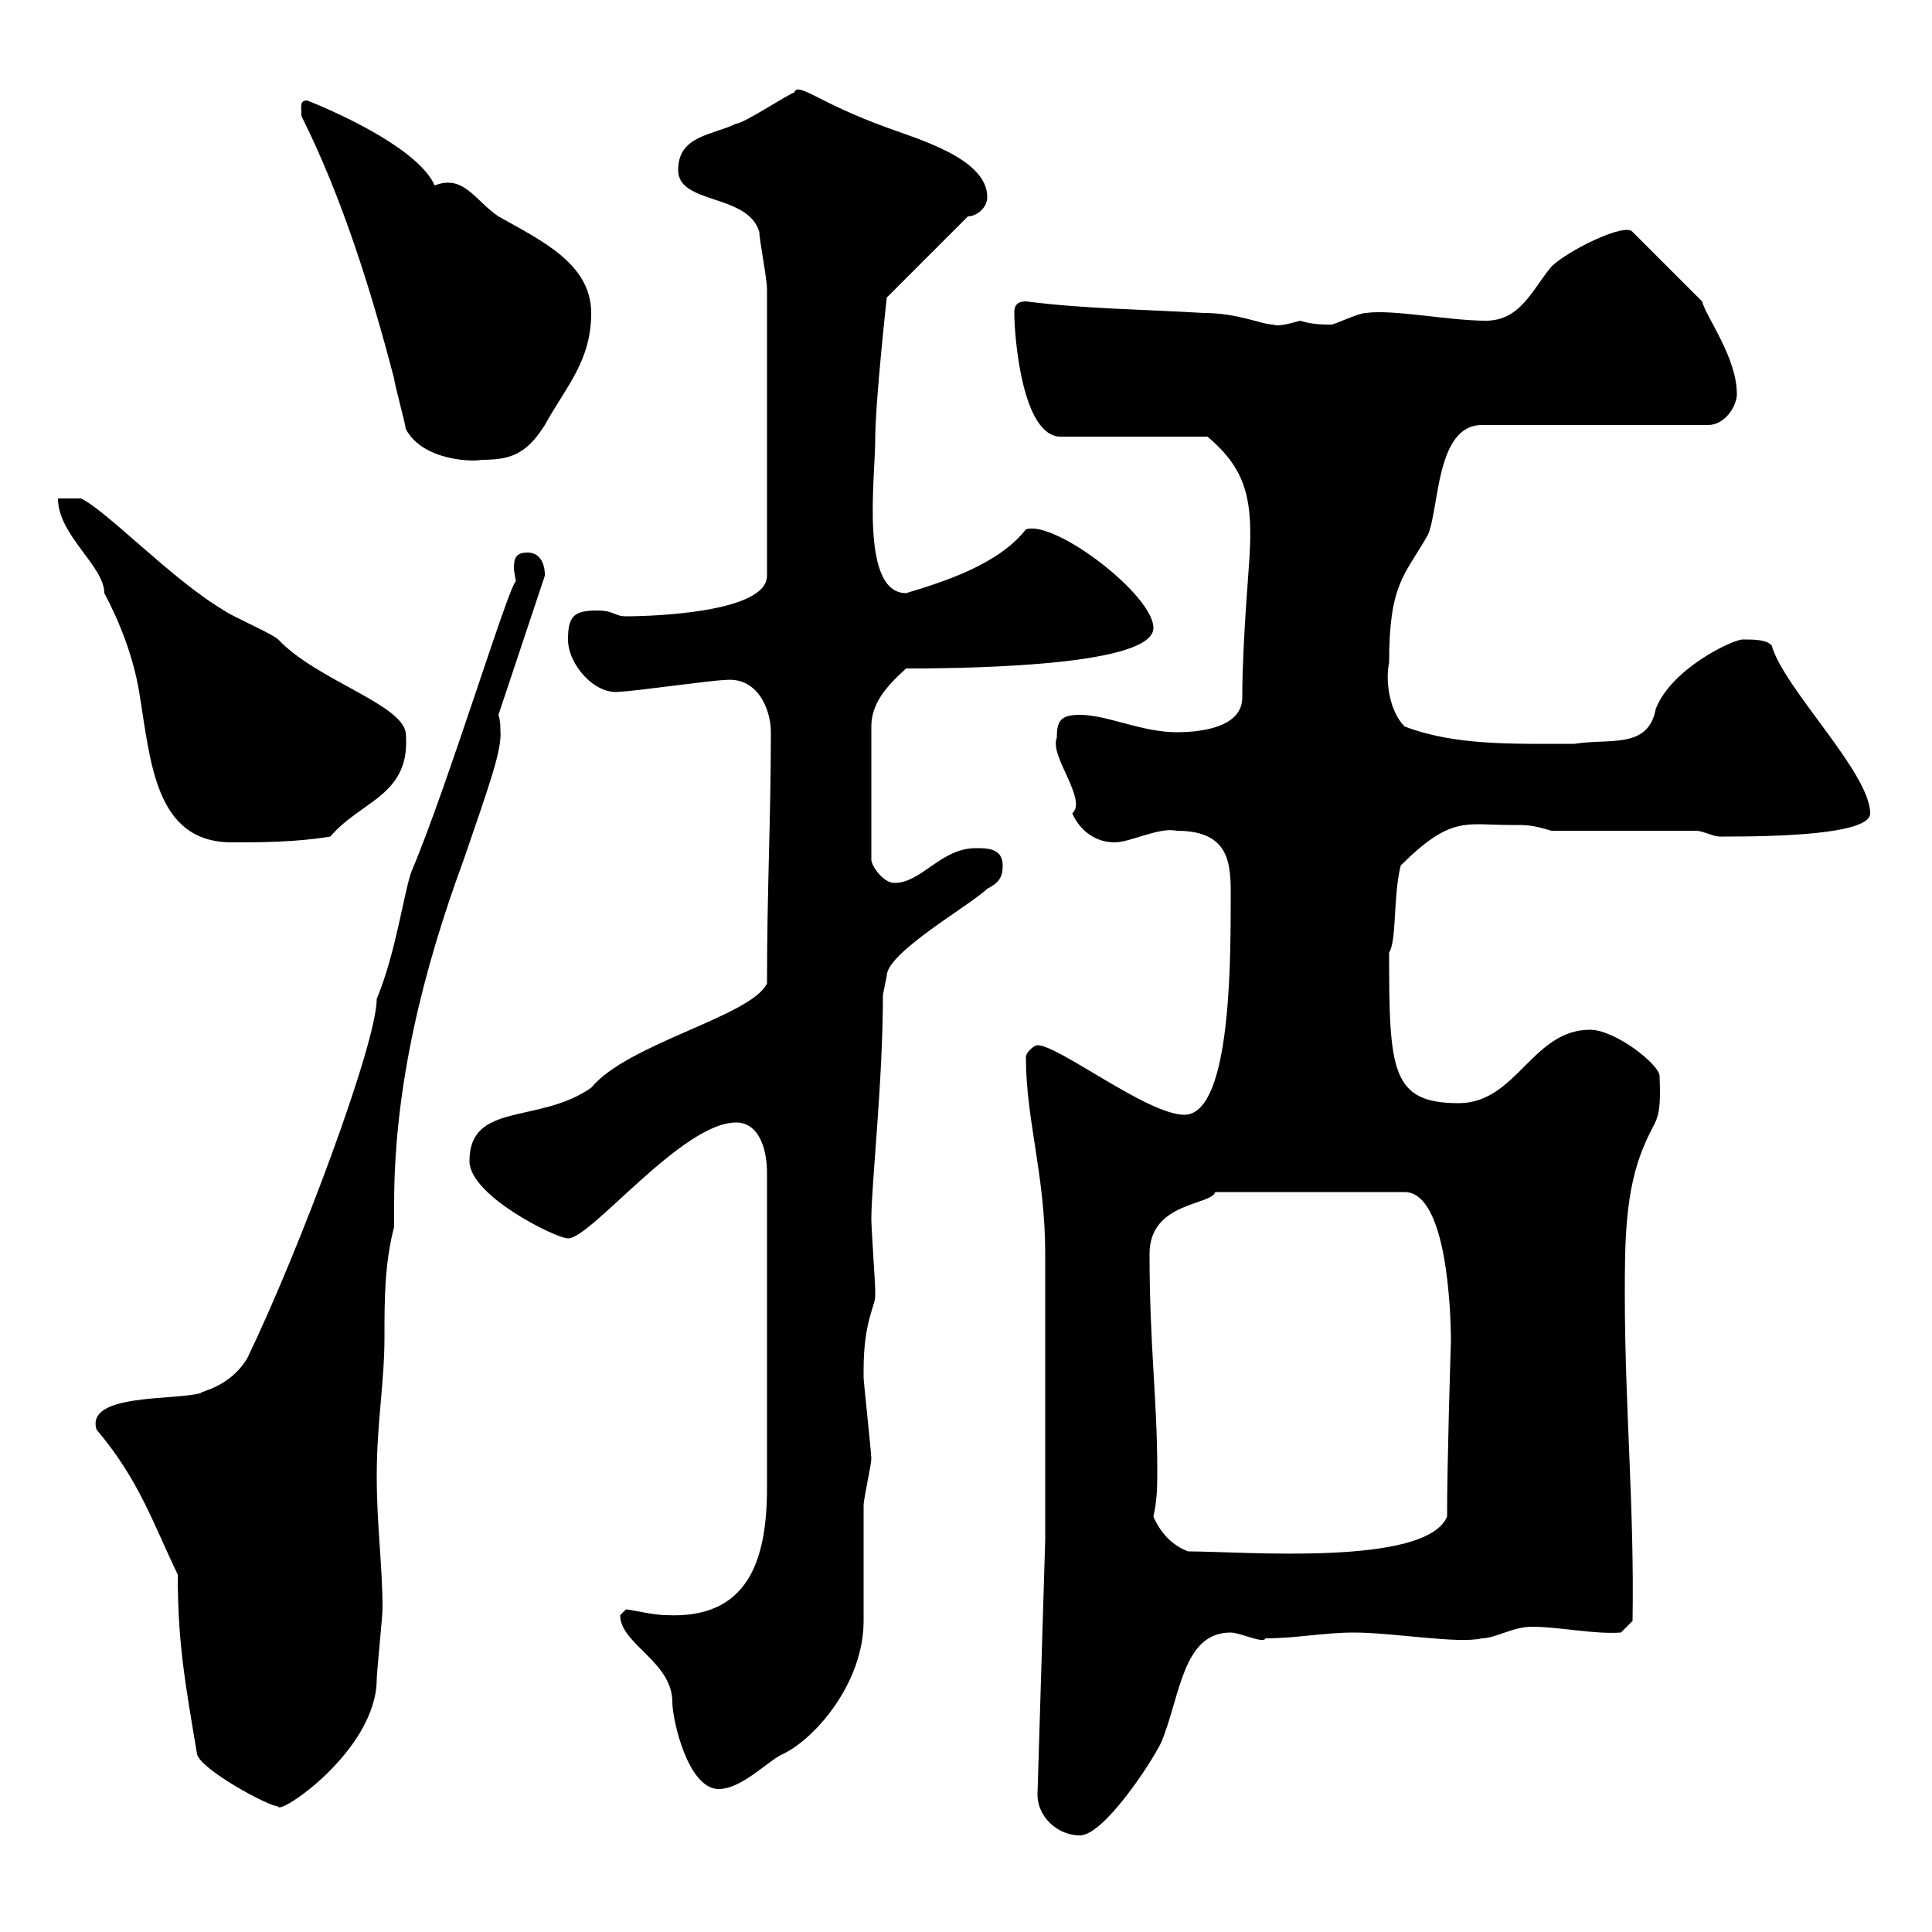 <svg xmlns="http://www.w3.org/2000/svg" xmlns:xlink="http://www.w3.org/1999/xlink" width="300" height="300"><path d="M161.10 278.70C161.10 282 164.10 285 167.70 285C171.30 285 178.50 274.20 180.30 270.60C183.30 263.40 183.60 253.50 191.10 253.50C192.60 253.50 196.20 255.30 196.50 254.40C201.30 254.40 205.50 253.50 210.30 253.50C216.30 253.50 226.50 255.30 230.10 254.40C232.20 254.40 234.90 252.60 237.90 252.60C242.10 252.60 247.50 253.80 251.70 253.50L253.50 251.70C253.80 234.30 252.30 218.40 252.30 201C252.30 193.20 252.30 184.80 255.30 177.90C257.10 173.40 258 174.60 257.70 167.10C257.70 165.30 250.80 159.90 246.90 159.90C237.90 159.90 235.50 171.30 226.50 171.30C216 171.30 215.70 166.20 215.70 147.90C216.90 146.10 216.30 139.20 217.50 134.40C225.30 126.60 227.70 128.10 234.30 128.10C237.30 128.10 237.90 128.10 240.90 129L263.40 129C264.30 129 266.10 129.90 267 129.90C267.90 129.90 267.90 129.90 267.90 129.90C275.70 129.90 290.40 129.60 290.40 126.30C290.40 120 276.90 106.80 275.10 100.20C274.20 99.30 272.40 99.30 270.60 99.30C269.10 99.30 259.50 103.80 257.10 110.10C255.90 116.40 249.90 114.60 244.50 115.50C234.90 115.50 225.90 115.80 218.10 112.80C215.70 110.40 215.10 105.60 215.70 102.90C215.70 90.60 218.10 89.40 221.70 83.10C223.50 79.20 222.90 66 230.10 66L265.20 66C267.90 66 269.70 63 269.70 61.20C269.70 55.50 264.90 49.20 264.30 46.80L253.50 36C252.30 34.50 243.30 39 240.90 41.40C237.90 45 236.10 49.80 230.70 49.80C225 49.80 216.30 48 212.10 48.60C210.90 48.60 207.30 50.40 206.70 50.40C205.50 50.40 203.70 50.40 201.90 49.80C199.80 50.40 198.30 50.70 197.70 50.40C195.90 50.40 192.30 48.60 186.90 48.60C177 48 168.90 48 159.30 46.80C157.50 46.80 157.50 48 157.50 48.60C157.50 52.20 158.70 67.80 164.70 67.80L187.50 67.80C193.20 72.60 194.40 77.10 194.10 84.90C194.10 86.70 192.90 99.30 192.90 108.30C192.90 112.80 186.90 113.70 182.70 113.70C177.30 113.70 171.90 111 167.70 111C164.70 111 164.10 111.90 164.10 114.60C162.90 117.30 168.90 124.20 166.50 126.30C167.70 129 170.10 130.80 173.10 130.80C175.50 130.80 180 128.40 182.70 129C191.70 129 191.10 135 191.10 140.70C191.10 151.50 190.80 173.10 183.90 173.10C178.20 173.10 164.40 162.30 161.10 162.30C160.50 162.30 159.30 163.50 159.30 164.10C159.30 174 162.30 182.40 162.30 194.70C162.30 200.10 162.30 228.30 162.30 233.70L162.30 239.10ZM27.60 244.50C27.60 255.30 28.80 261.60 30.60 272.40C31.20 274.80 41.70 280.50 43.20 280.50C43.20 282 58.50 271.80 58.50 260.70C58.50 259.80 59.40 250.80 59.40 249.90C59.40 243 58.50 237 58.50 229.20C58.50 220.80 59.70 214.80 59.70 207.60C59.70 201.90 59.70 196.20 61.20 190.50C61.20 189.30 61.20 187.80 61.20 186.90C61.20 168.60 65.70 150.60 72 133.50C75.90 122.10 78 116.40 77.70 113.40C77.70 112.80 77.70 111.90 77.40 111L84.60 89.40C84.60 89.70 84.90 85.80 81.90 85.80C80.10 85.80 79.80 86.70 79.80 88.20C79.80 88.80 80.10 90 80.10 90.30C79.20 90.30 69.30 122.70 63.90 135.30C62.70 138.60 61.50 147.90 58.50 155.10C58.50 162 46.50 194.10 38.40 210.90C35.70 215.40 31.20 216 31.20 216.30C27.30 217.50 13.20 216.30 15 222C21.60 229.80 23.70 236.40 27.60 244.50ZM96.30 250.80C96.30 255.30 104.40 258 104.40 264.30C104.40 267 106.80 277.80 111.60 277.80C115.20 277.80 119.40 273.30 121.50 272.40C126.60 270 134.10 261.30 134.10 251.70C134.10 249.90 134.10 235.50 134.10 233.70C134.10 232.80 135.30 227.40 135.30 226.50C135.30 225.60 134.10 214.50 134.10 213.90C134.10 213.90 134.10 213.90 134.10 212.70C134.10 205.20 135.90 202.80 135.90 201.30C135.90 200.10 135.90 200.10 135.90 200.10C135.90 199.50 135.30 190.50 135.30 189.30C135.30 183.90 137.10 168 137.10 154.50L137.70 151.50C137.70 147.90 150.90 140.40 153.30 138C155.10 137.10 155.70 136.20 155.70 134.40C155.70 131.70 153.30 131.70 151.50 131.70C146.10 131.70 143.10 137.10 138.90 137.10C137.10 137.10 135.30 134.40 135.30 133.50L135.30 112.80C135.30 109.20 137.70 106.50 140.70 103.80C152.70 103.80 179.10 103.20 179.10 97.50C179.10 92.40 163.80 80.70 159.30 82.20C155.10 87.60 146.70 90.30 140.70 92.10C133.50 92.10 135.90 74.10 135.90 68.40C135.90 62.40 137.70 46.20 137.70 46.20L150.30 33.60C151.50 33.60 153.30 32.40 153.30 30.60C153.30 24.60 142.50 21.60 137.70 19.80C126.90 15.90 123.90 12.60 123.30 14.40C122.70 14.40 115.50 19.20 114.30 19.20C110.70 21 105.30 21 105.30 26.40C105.30 31.80 116.10 30 117.90 36C117.90 37.20 119.10 43.20 119.10 45L119.10 89.40C119.10 95.10 101.40 95.70 97.20 95.70C95.40 95.70 95.40 94.80 92.70 94.80C89.10 94.80 88.20 95.70 88.20 99.30C88.20 103.20 92.40 108 96.30 107.40C98.10 107.40 110.70 105.60 112.50 105.60C117.60 105 119.70 110.10 119.70 113.70C119.70 127.20 119.10 138 119.10 152.70C116.70 157.80 97.50 162 91.80 168.90C83.70 174.60 72.90 171 72.90 180.30C72.90 185.70 86.40 192.30 88.20 192.30C91.80 192.30 105.90 174.30 114.30 174.30C117.90 174.30 119.10 178.50 119.10 182.10L119.10 231C119.10 242.40 116.10 251.40 103.50 250.80C101.40 250.80 97.80 249.90 97.20 249.90C97.20 249.90 96.30 250.80 96.30 250.80ZM179.10 235.50C179.70 232.80 179.70 230.70 179.70 228.30C179.70 217.20 178.50 209.10 178.50 194.70C178.50 186.60 188.10 187.20 188.70 185.10L218.10 185.10C224.70 185.10 225.30 203.70 225.30 208.50C225.30 207.60 224.70 227.10 224.70 235.50C221.40 243.30 192.90 240.90 184.50 240.90C182.10 240 180.30 238.20 179.10 235.50ZM9 77.40C9 83.10 16.20 87.90 16.20 92.10C18.60 96.60 20.70 102 21.60 107.40C23.40 118.20 24 130.80 36 130.80C40.20 130.80 45.90 130.80 51.30 129.90C56.10 124.20 63.90 123.60 63 113.70C62.10 109.20 49.20 105.60 43.20 99.30C42.30 98.40 36 95.70 34.80 94.80C26.70 90 16.80 79.50 12.60 77.40ZM63 66.60C65.70 71.70 73.80 71.70 74.70 71.40C78.90 71.40 81.60 70.80 84.60 66C87.90 60 91.80 56.10 91.80 48.60C91.80 40.80 83.70 37.20 77.40 33.60C73.80 31.20 72 27 67.50 28.80C65.10 23.40 53.70 18 47.70 15.60C46.50 15.60 46.80 16.50 46.80 18C53.10 30.60 57.60 45 61.20 58.80C61.20 59.40 63 66 63 66.60Z"/></svg>